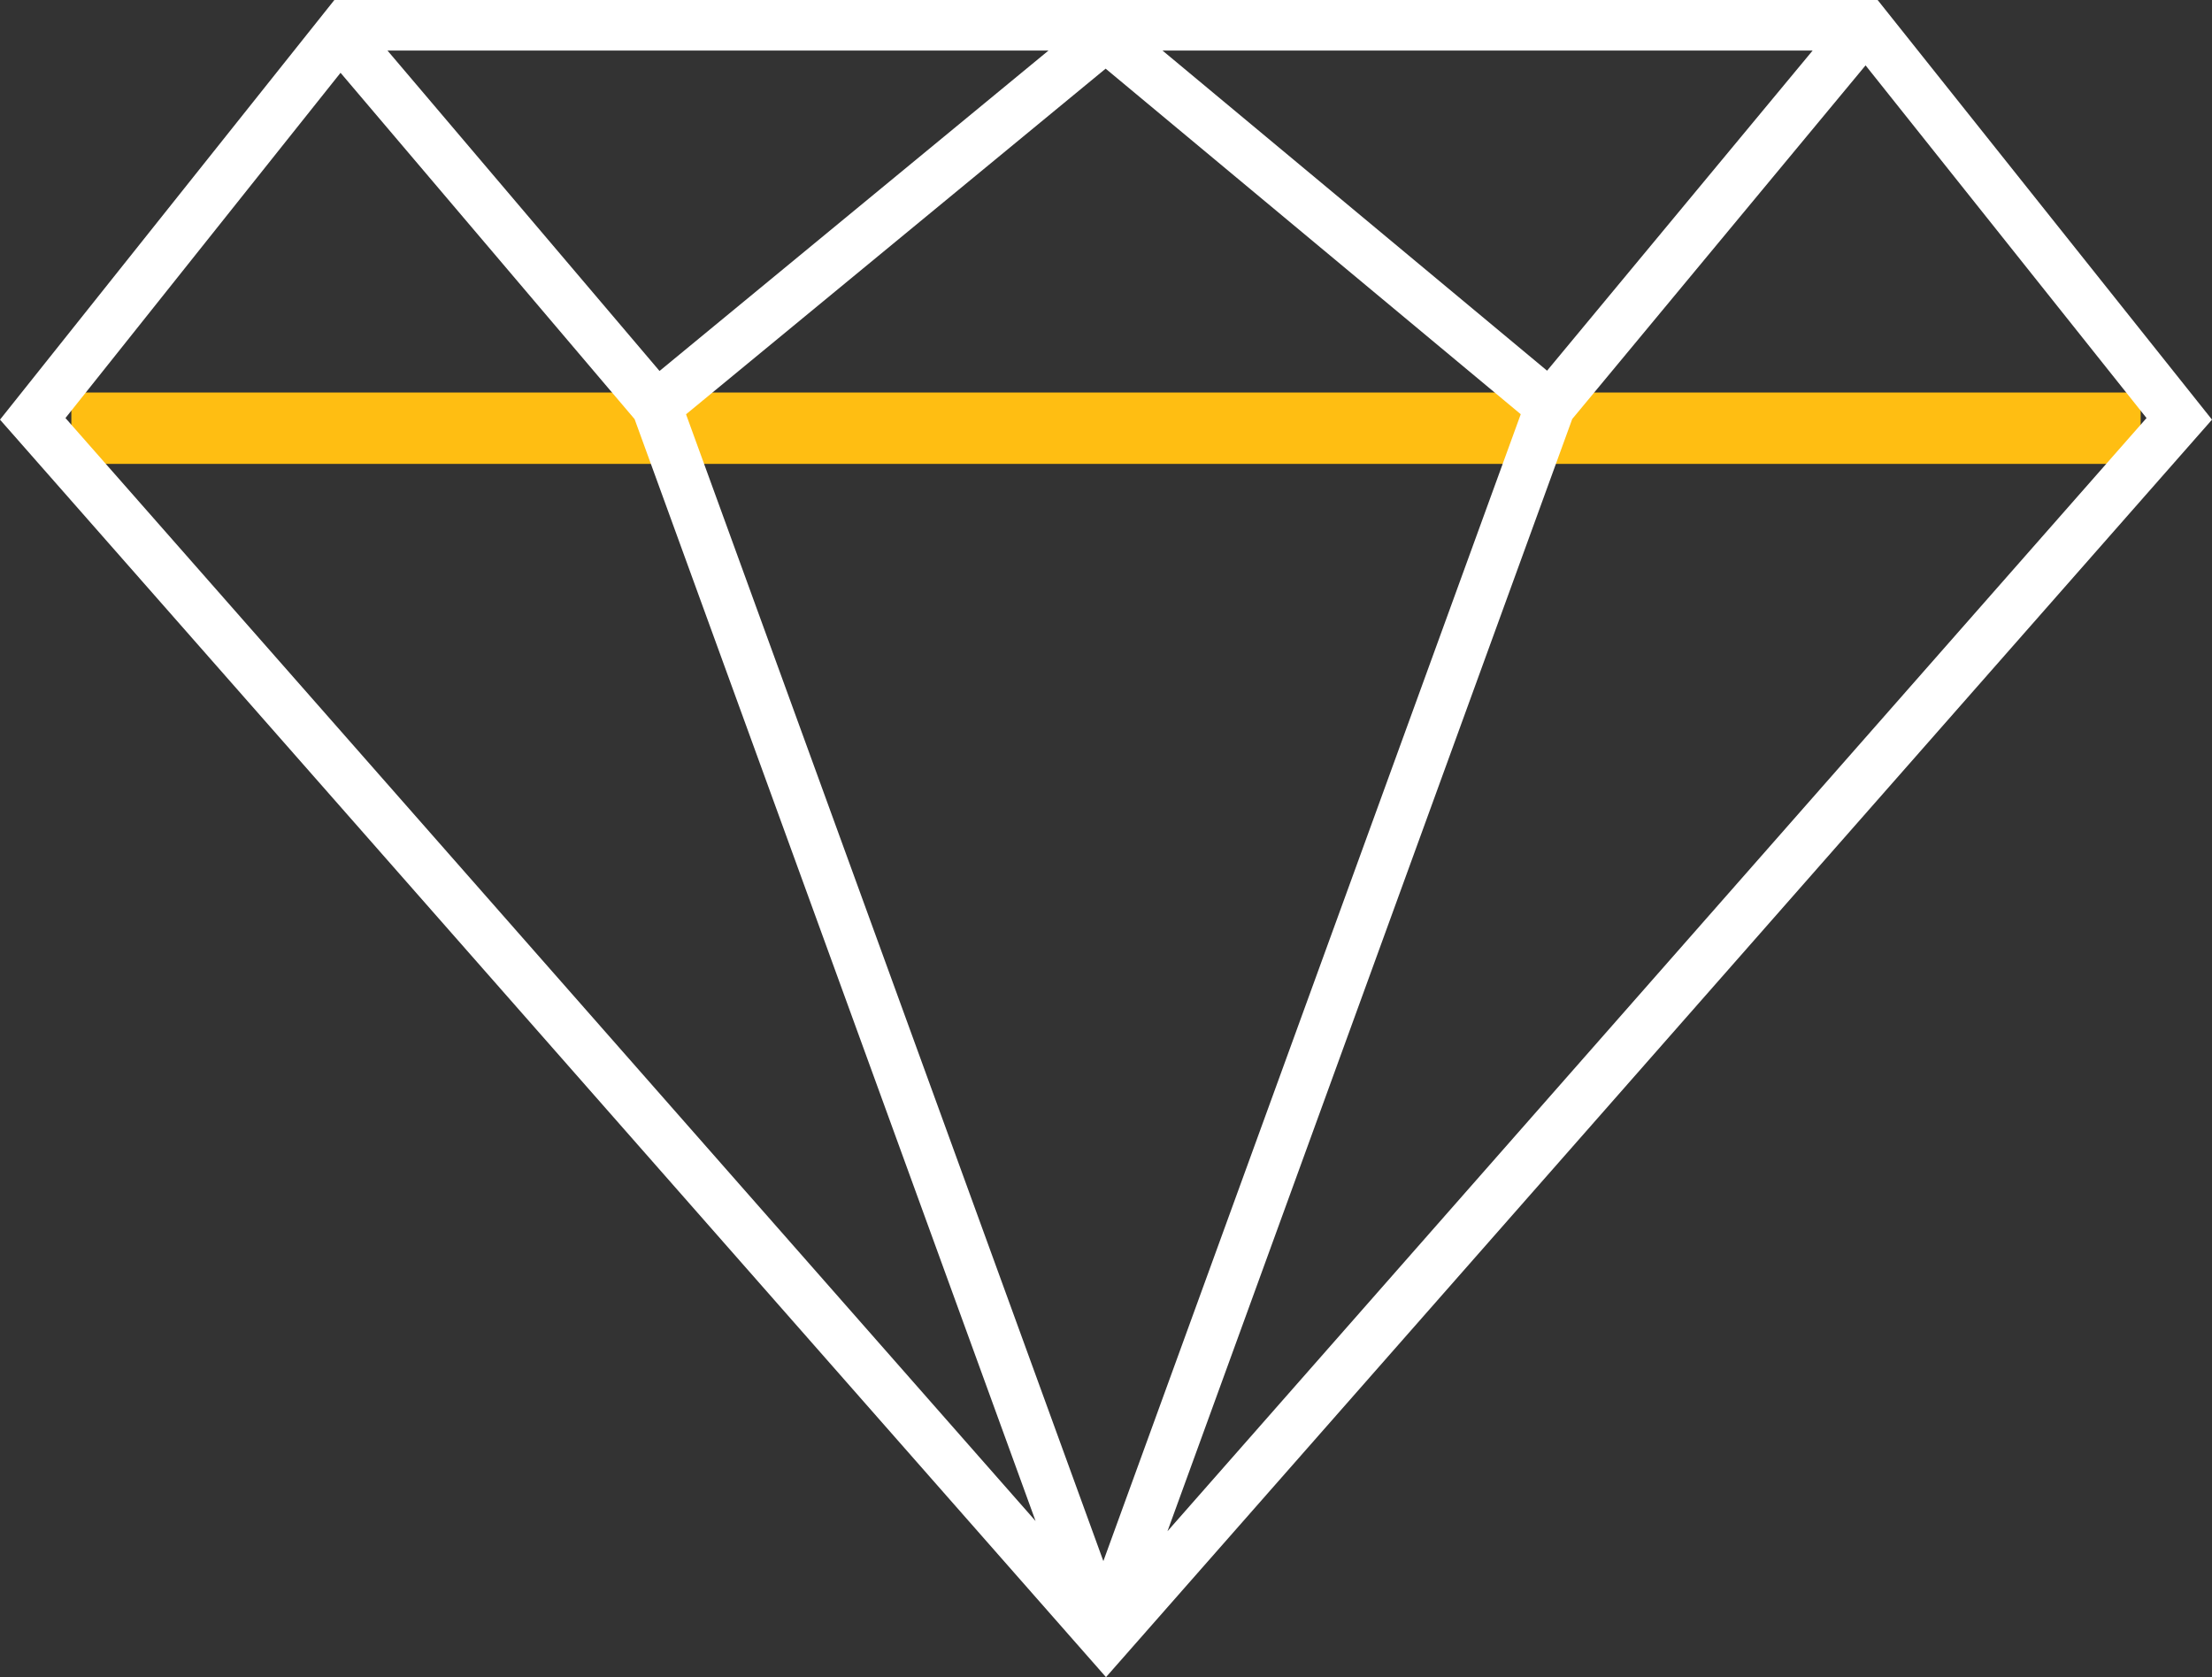 <?xml version="1.0" encoding="utf-8"?>
<!-- Generator: Adobe Illustrator 16.0.0, SVG Export Plug-In . SVG Version: 6.00 Build 0)  -->
<!DOCTYPE svg PUBLIC "-//W3C//DTD SVG 1.1//EN" "http://www.w3.org/Graphics/SVG/1.1/DTD/svg11.dtd">
<svg viewBox="0 0 62 47" xmlns:xlink="http://www.w3.org/1999/xlink" xmlns:svg="http://www.w3.org/2000/svg"
   xmlns="http://www.w3.org/2000/svg">
	<rect x="0" y="0" width="62" height="47" fill="#333333" stroke="none"/>
	<g id="Symbols" stroke="none" stroke-width="1" fill="none" fill-rule="evenodd">
		<g id="HERO-sluzby-vsetky-hover" transform="translate(-790, -833)">
			<g id="HERO" transform="translate(0, 1)">
				<g id="SLUZBY" transform="translate(331, 818)">
					<g id="Vyvoj-na-mieru-icon-HERO-neg" transform="translate(459, 14)">
						<polygon id="Fill-1" fill="#FFBE12" points="2 13 60 13 60 11 2 11"></polygon>
						<path d="M9.372,0 L0,11.76 L31,47 L62,11.76 L52.628,0 L9.372,0 Z M32.584,1.417 L50.806,1.417 L43.363,10.388 L32.584,1.417 Z M10.861,1.417 L29.388,1.417 L18.486,10.396 L10.861,1.417 Z M44.068,11.742 L52.29,1.832 L60.165,11.715 L32.723,42.911 L44.068,11.742 Z M19.229,11.61 L30.99,1.924 L42.625,11.608 L30.926,43.748 L19.229,11.61 Z M1.835,11.715 L9.545,2.04 L17.787,11.745 L29.026,42.625 L1.835,11.715 Z" id="Fill-2" fill="#FFFFFF"></path>
					</g>
				</g>
			</g>
		</g>
	</g>
</svg>